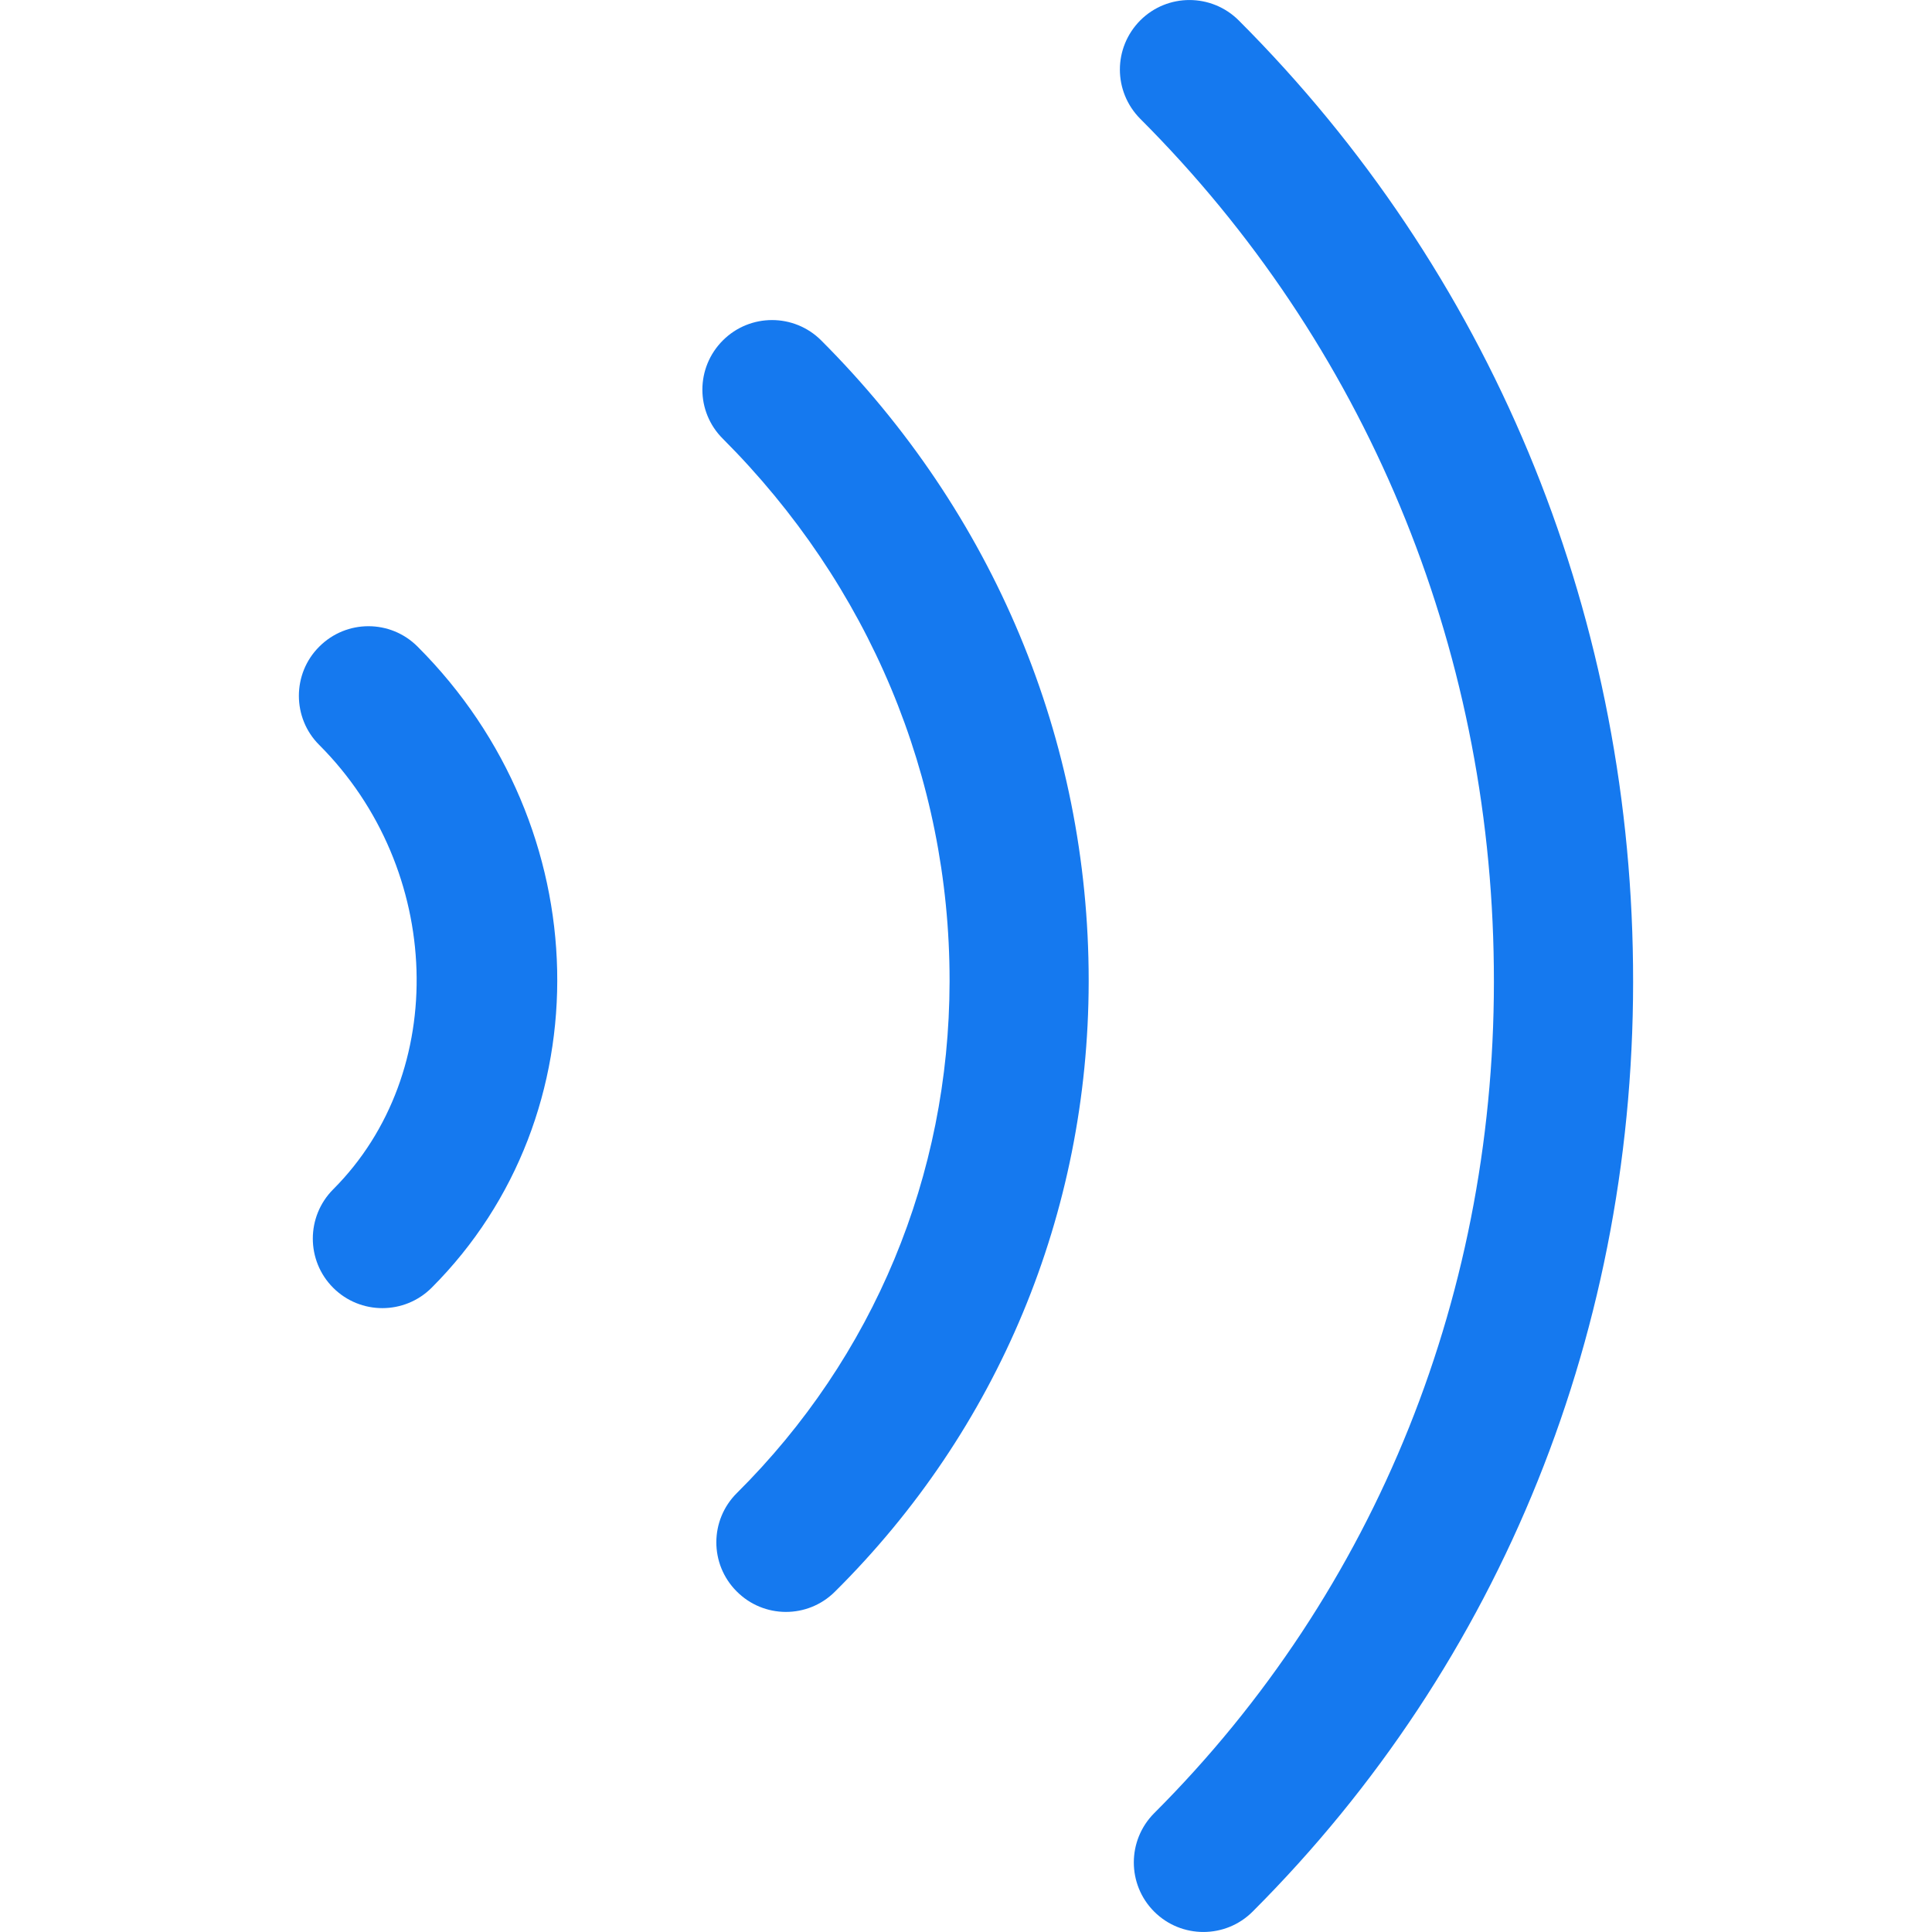 <svg width="20" height="20" viewBox="0 0 20 20" fill="none" xmlns="http://www.w3.org/2000/svg">
<g clip-path="url(#clip0)">
<path d="M12.967 19.789C15.546 17.21 16.948 13.738 16.905 9.992C16.866 6.278 15.416 2.804 12.823 0.211C12.541 -0.07 12.085 -0.07 11.804 0.211C11.664 0.352 11.593 0.536 11.593 0.72C11.593 0.905 11.664 1.089 11.804 1.23C14.129 3.555 15.429 6.672 15.464 10.008C15.503 13.354 14.252 16.467 11.948 18.77C11.667 19.052 11.667 19.508 11.948 19.789C12.229 20.07 12.686 20.07 12.967 19.789Z" fill="#1579EF"/>
<path d="M8.643 16.477C10.333 14.8 11.266 12.559 11.27 10.166C11.27 10.16 11.27 10.155 11.27 10.149C11.27 7.662 10.287 5.31 8.501 3.524C8.22 3.243 7.764 3.243 7.483 3.524C7.342 3.665 7.271 3.849 7.271 4.034C7.271 4.218 7.342 4.402 7.483 4.542C8.997 6.057 9.83 8.047 9.83 10.149C9.83 10.154 9.83 10.158 9.83 10.164C9.826 12.17 9.044 14.049 7.629 15.455C7.346 15.735 7.344 16.191 7.625 16.473C7.905 16.756 8.361 16.758 8.643 16.477Z" fill="#1579EF"/>
<path d="M4.468 13.331C6.257 11.541 6.193 8.563 4.323 6.694C4.042 6.412 3.586 6.412 3.305 6.694C3.164 6.834 3.094 7.019 3.094 7.203C3.094 7.387 3.164 7.572 3.305 7.712C4.59 8.998 4.656 11.104 3.449 12.312C3.168 12.594 3.168 13.05 3.449 13.331C3.73 13.612 4.186 13.612 4.468 13.331Z" fill="#1579EF"/>
</g>
<defs>
<clipPath id="clip0">
<rect width="20" height="20" fill="white" transform="translate(20) rotate(90)"/>
</clipPath>
</defs>
</svg>
